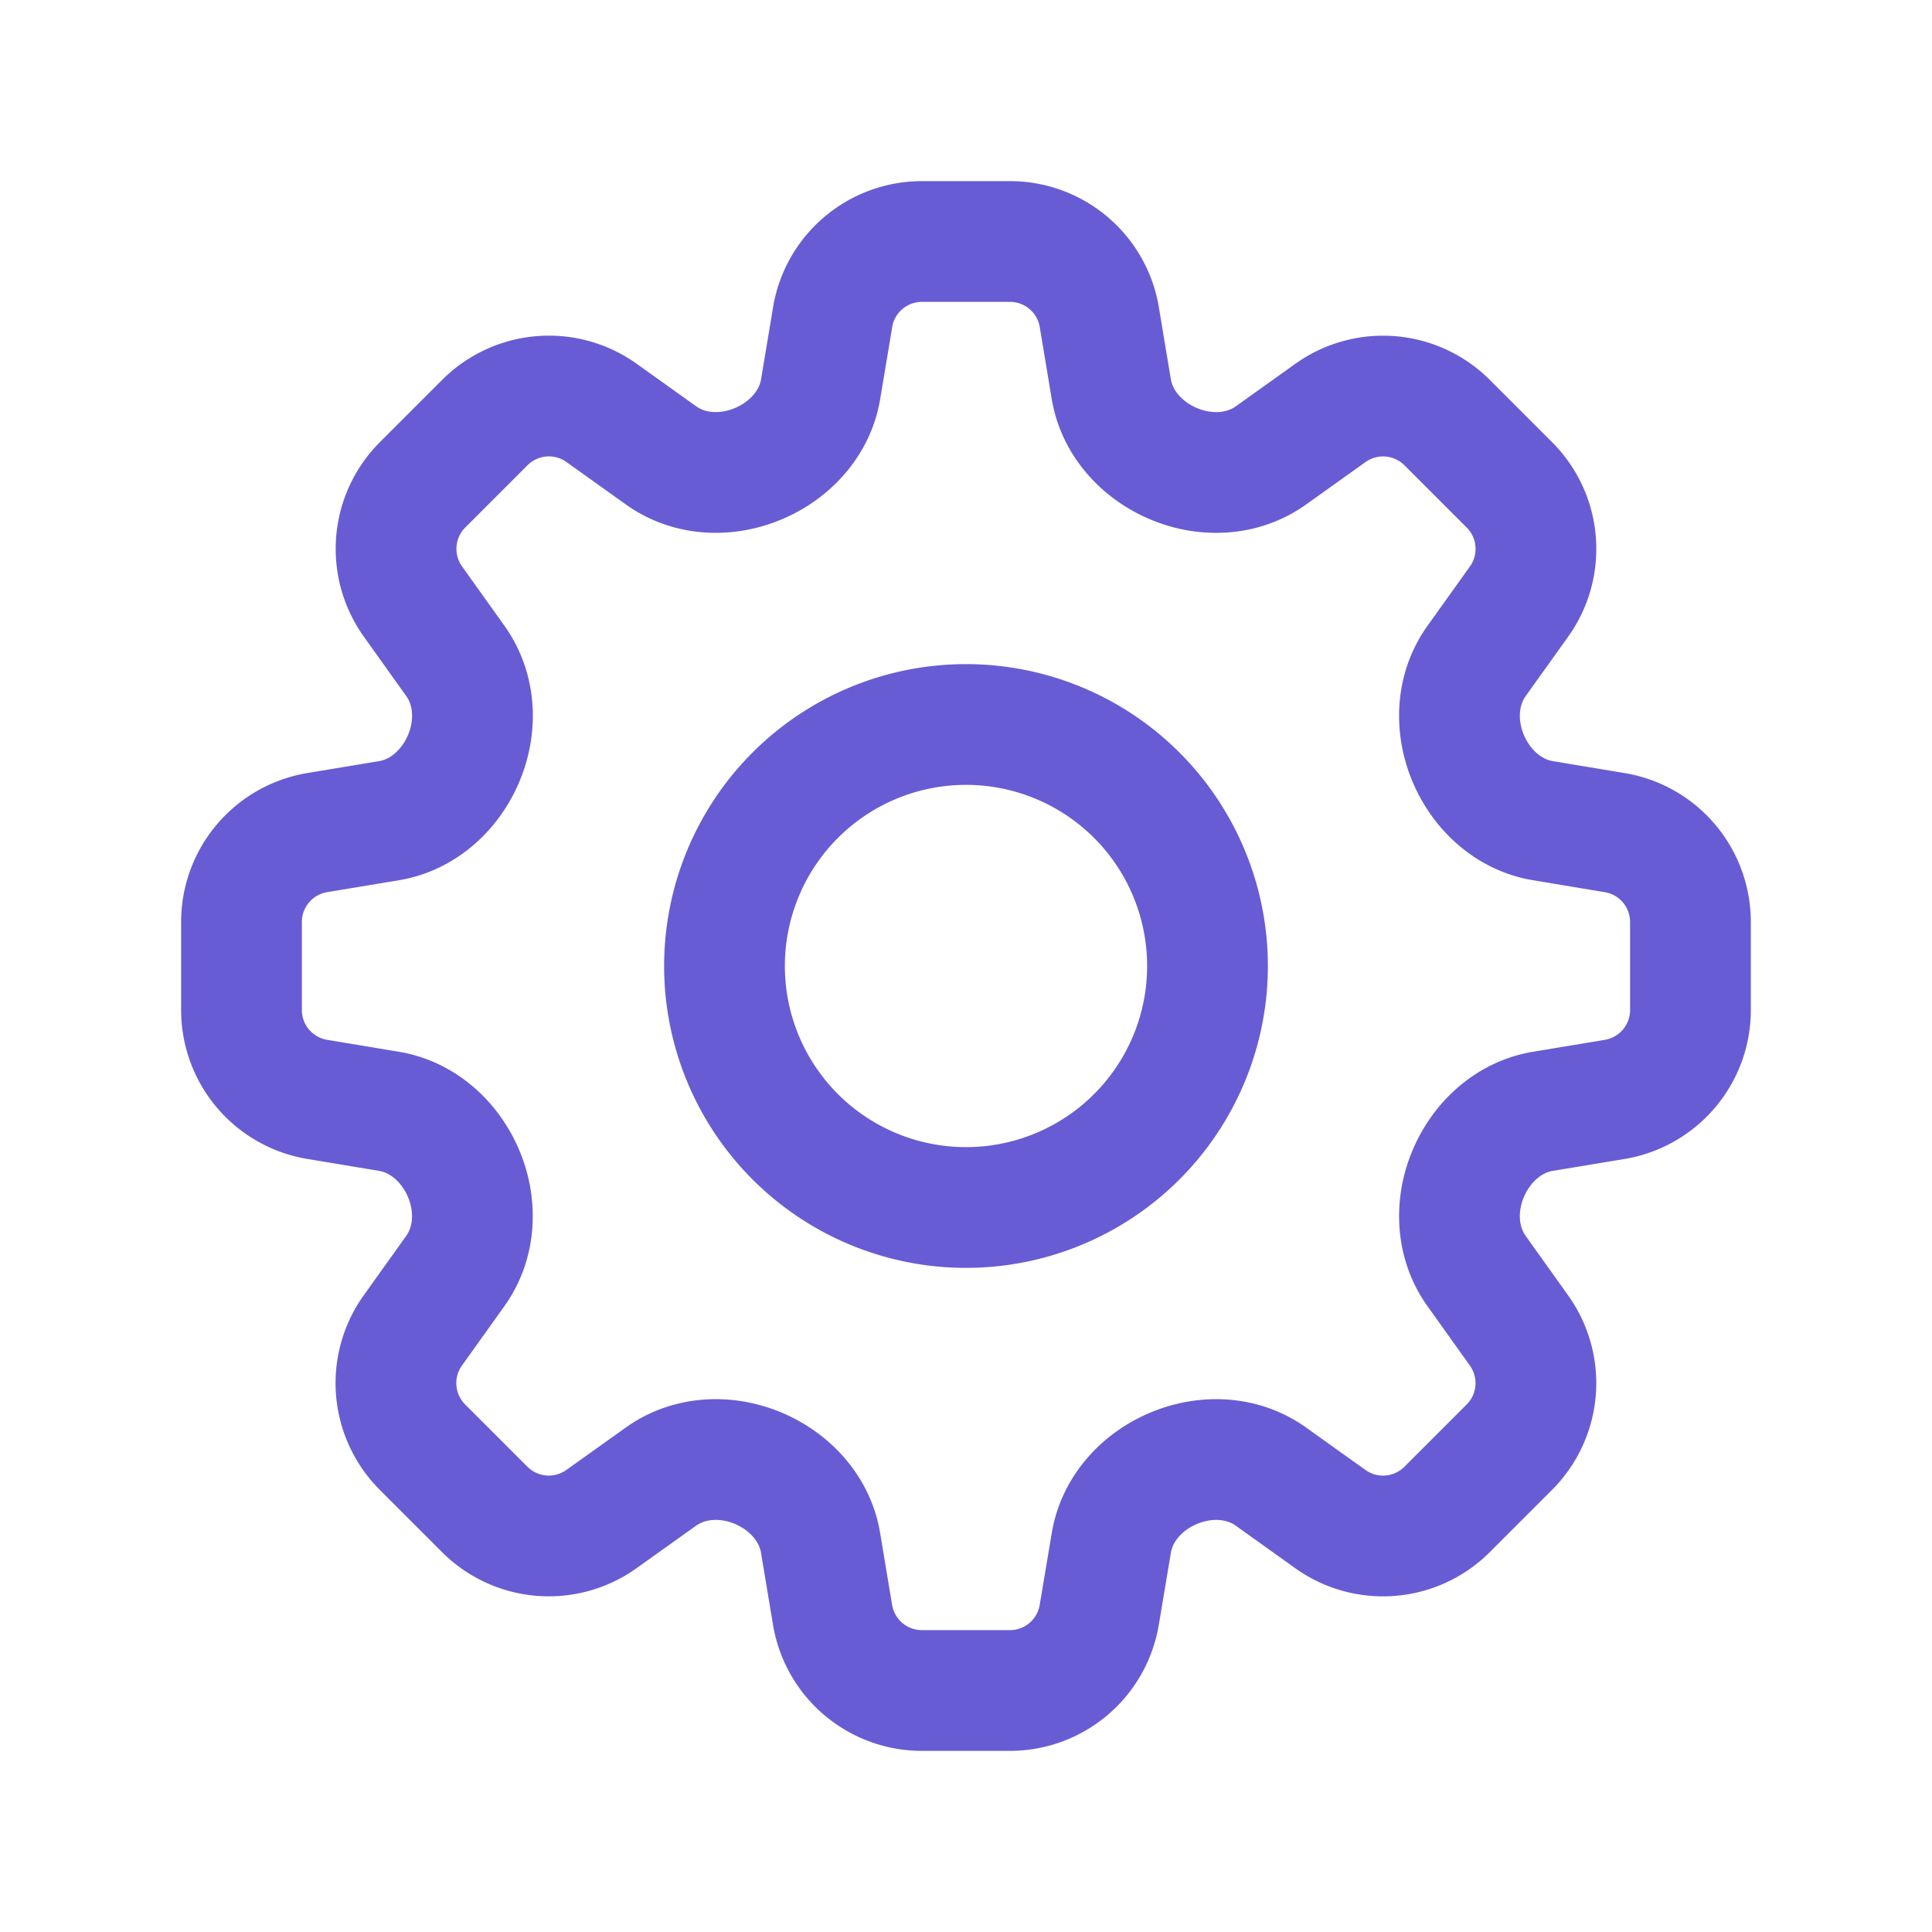 <svg xmlns="http://www.w3.org/2000/svg" viewBox="0 0 40 40" fill="none">
  <path stroke="#685cd4" stroke-linecap="round" stroke-linejoin="round" stroke-width="2.5" d="M17.238 6.567A1.875 1.875 0 0119.088 5h1.822c.917 0 1.7.663 1.85 1.567l.248 1.49c.118.707.64 1.274 1.302 1.549.662.275 1.423.238 2.006-.179l1.23-.878a1.875 1.875 0 012.415.2l1.29 1.29c.647.647.732 1.669.2 2.415l-.88 1.23c-.416.583-.453 1.343-.178 2.005.275.662.842 1.184 1.55 1.302l1.489.248c.904.15 1.567.933 1.567 1.85v1.823c0 .916-.663 1.698-1.567 1.85l-1.49.247c-.707.118-1.274.64-1.549 1.302-.275.662-.238 1.423.179 2.006l.878 1.23a1.875 1.875 0 01-.2 2.415l-1.29 1.29a1.875 1.875 0 01-2.415.2l-1.23-.879c-.583-.417-1.343-.453-2.006-.178-.662.274-1.183.841-1.3 1.548l-.25 1.49A1.875 1.875 0 0120.91 35h-1.823a1.875 1.875 0 01-1.85-1.567l-.248-1.49c-.117-.707-.639-1.274-1.301-1.549-.662-.274-1.423-.238-2.007.18l-1.229.877a1.875 1.875 0 01-2.416-.2l-1.289-1.289a1.875 1.875 0 01-.2-2.416l.879-1.23c.416-.583.453-1.343.178-2.005-.275-.662-.842-1.184-1.549-1.302l-1.49-.248A1.875 1.875 0 015 20.911v-1.823c0-.916.662-1.698 1.567-1.85l1.49-.247c.706-.118 1.273-.64 1.548-1.302.275-.662.239-1.423-.178-2.006l-.878-1.23a1.875 1.875 0 01.2-2.415l1.29-1.29a1.875 1.875 0 012.415-.2l1.23.879c.582.417 1.343.453 2.005.178.662-.274 1.184-.841 1.301-1.548l.249-1.49z"/>
  <path stroke="#685cd4" stroke-linecap="round" stroke-linejoin="round" stroke-width="2.5" d="M25 20a5 5 0 11-10 0 5 5 0 0110 0z"/>
</svg>